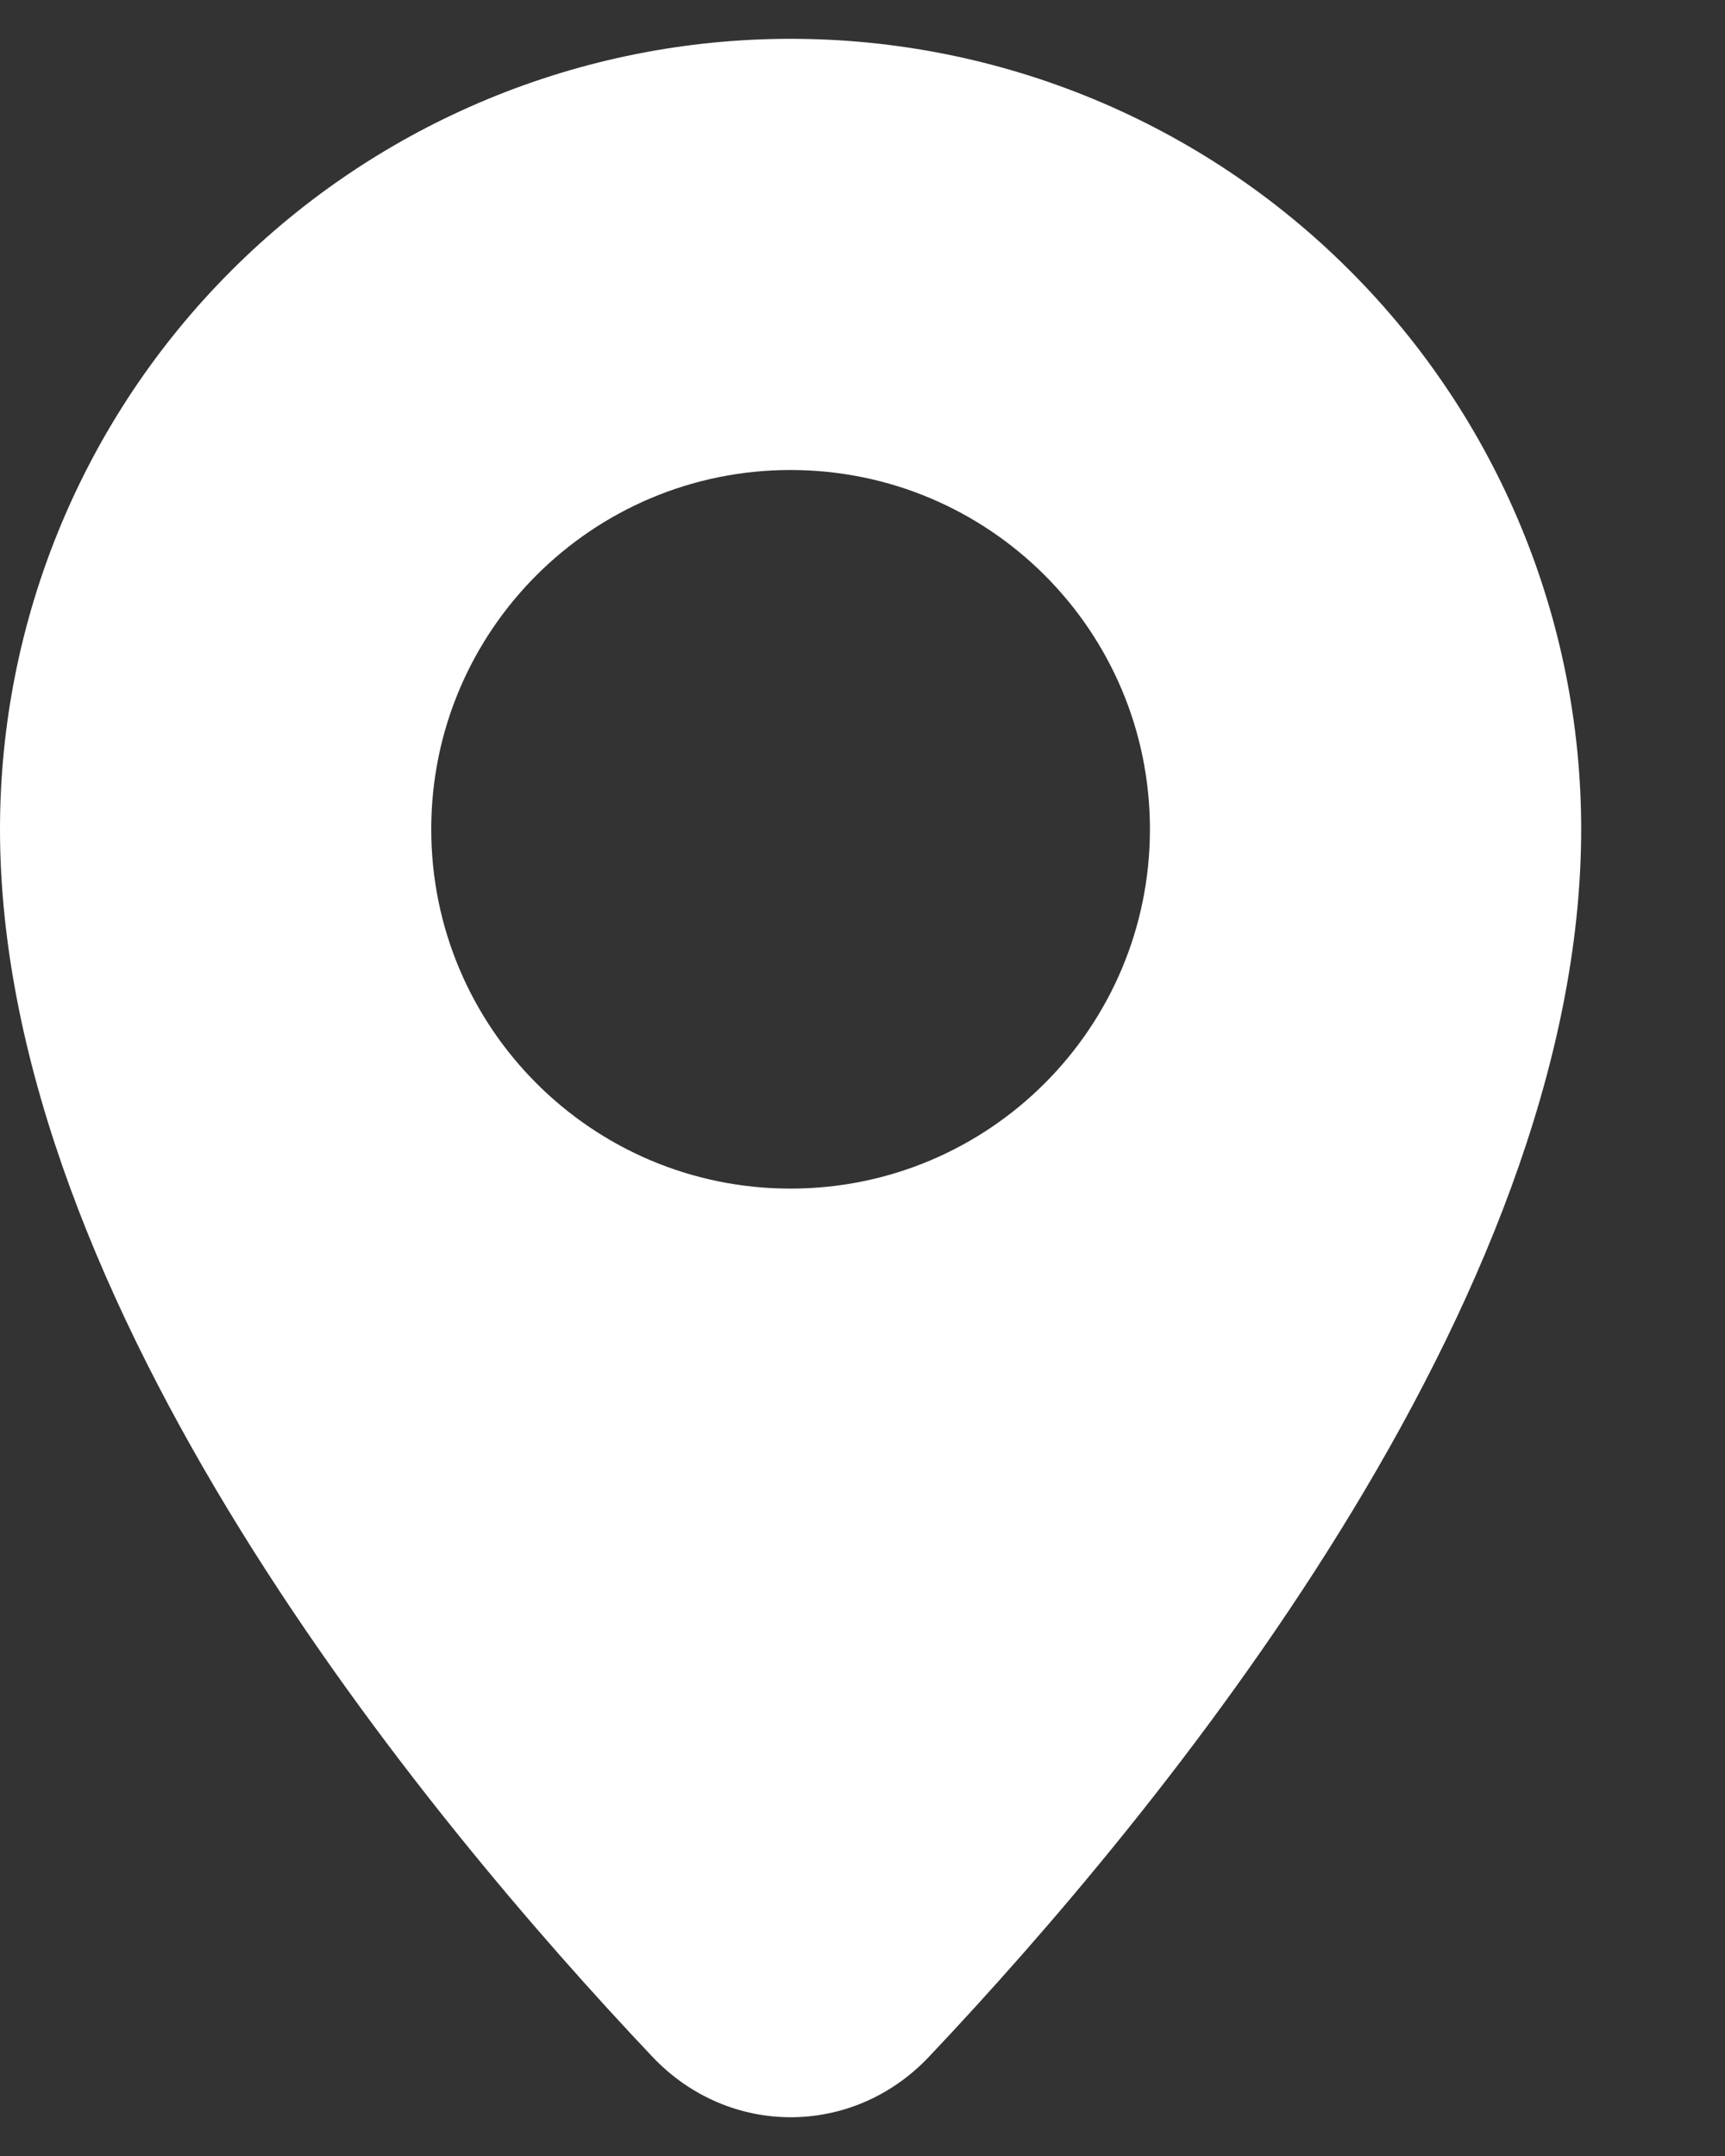 <svg width="8" height="10" viewBox="0 0 8 10" fill="none" xmlns="http://www.w3.org/2000/svg">
<rect x="0" y="0" width="8" height="10" fill="#333333" stroke="none"/>
<path fill-rule="evenodd" clip-rule="evenodd" d="M4.309 9.539C5.36 8.427 7.333 6.047 7.333 3.846C7.333 2.874 6.947 1.941 6.259 1.254C5.572 0.566 4.639 0.18 3.667 0.18C2.694 0.18 1.762 0.566 1.074 1.254C0.386 1.941 0 2.874 0 3.846C0 6.047 1.973 8.427 3.025 9.539C3.379 9.914 3.955 9.914 4.309 9.539ZM5.333 3.846C5.333 4.767 4.587 5.513 3.666 5.513C2.746 5.513 2 4.767 2 3.846C2 2.926 2.746 2.18 3.666 2.18C4.587 2.18 5.333 2.926 5.333 3.846Z" fill="white"/>
</svg>

